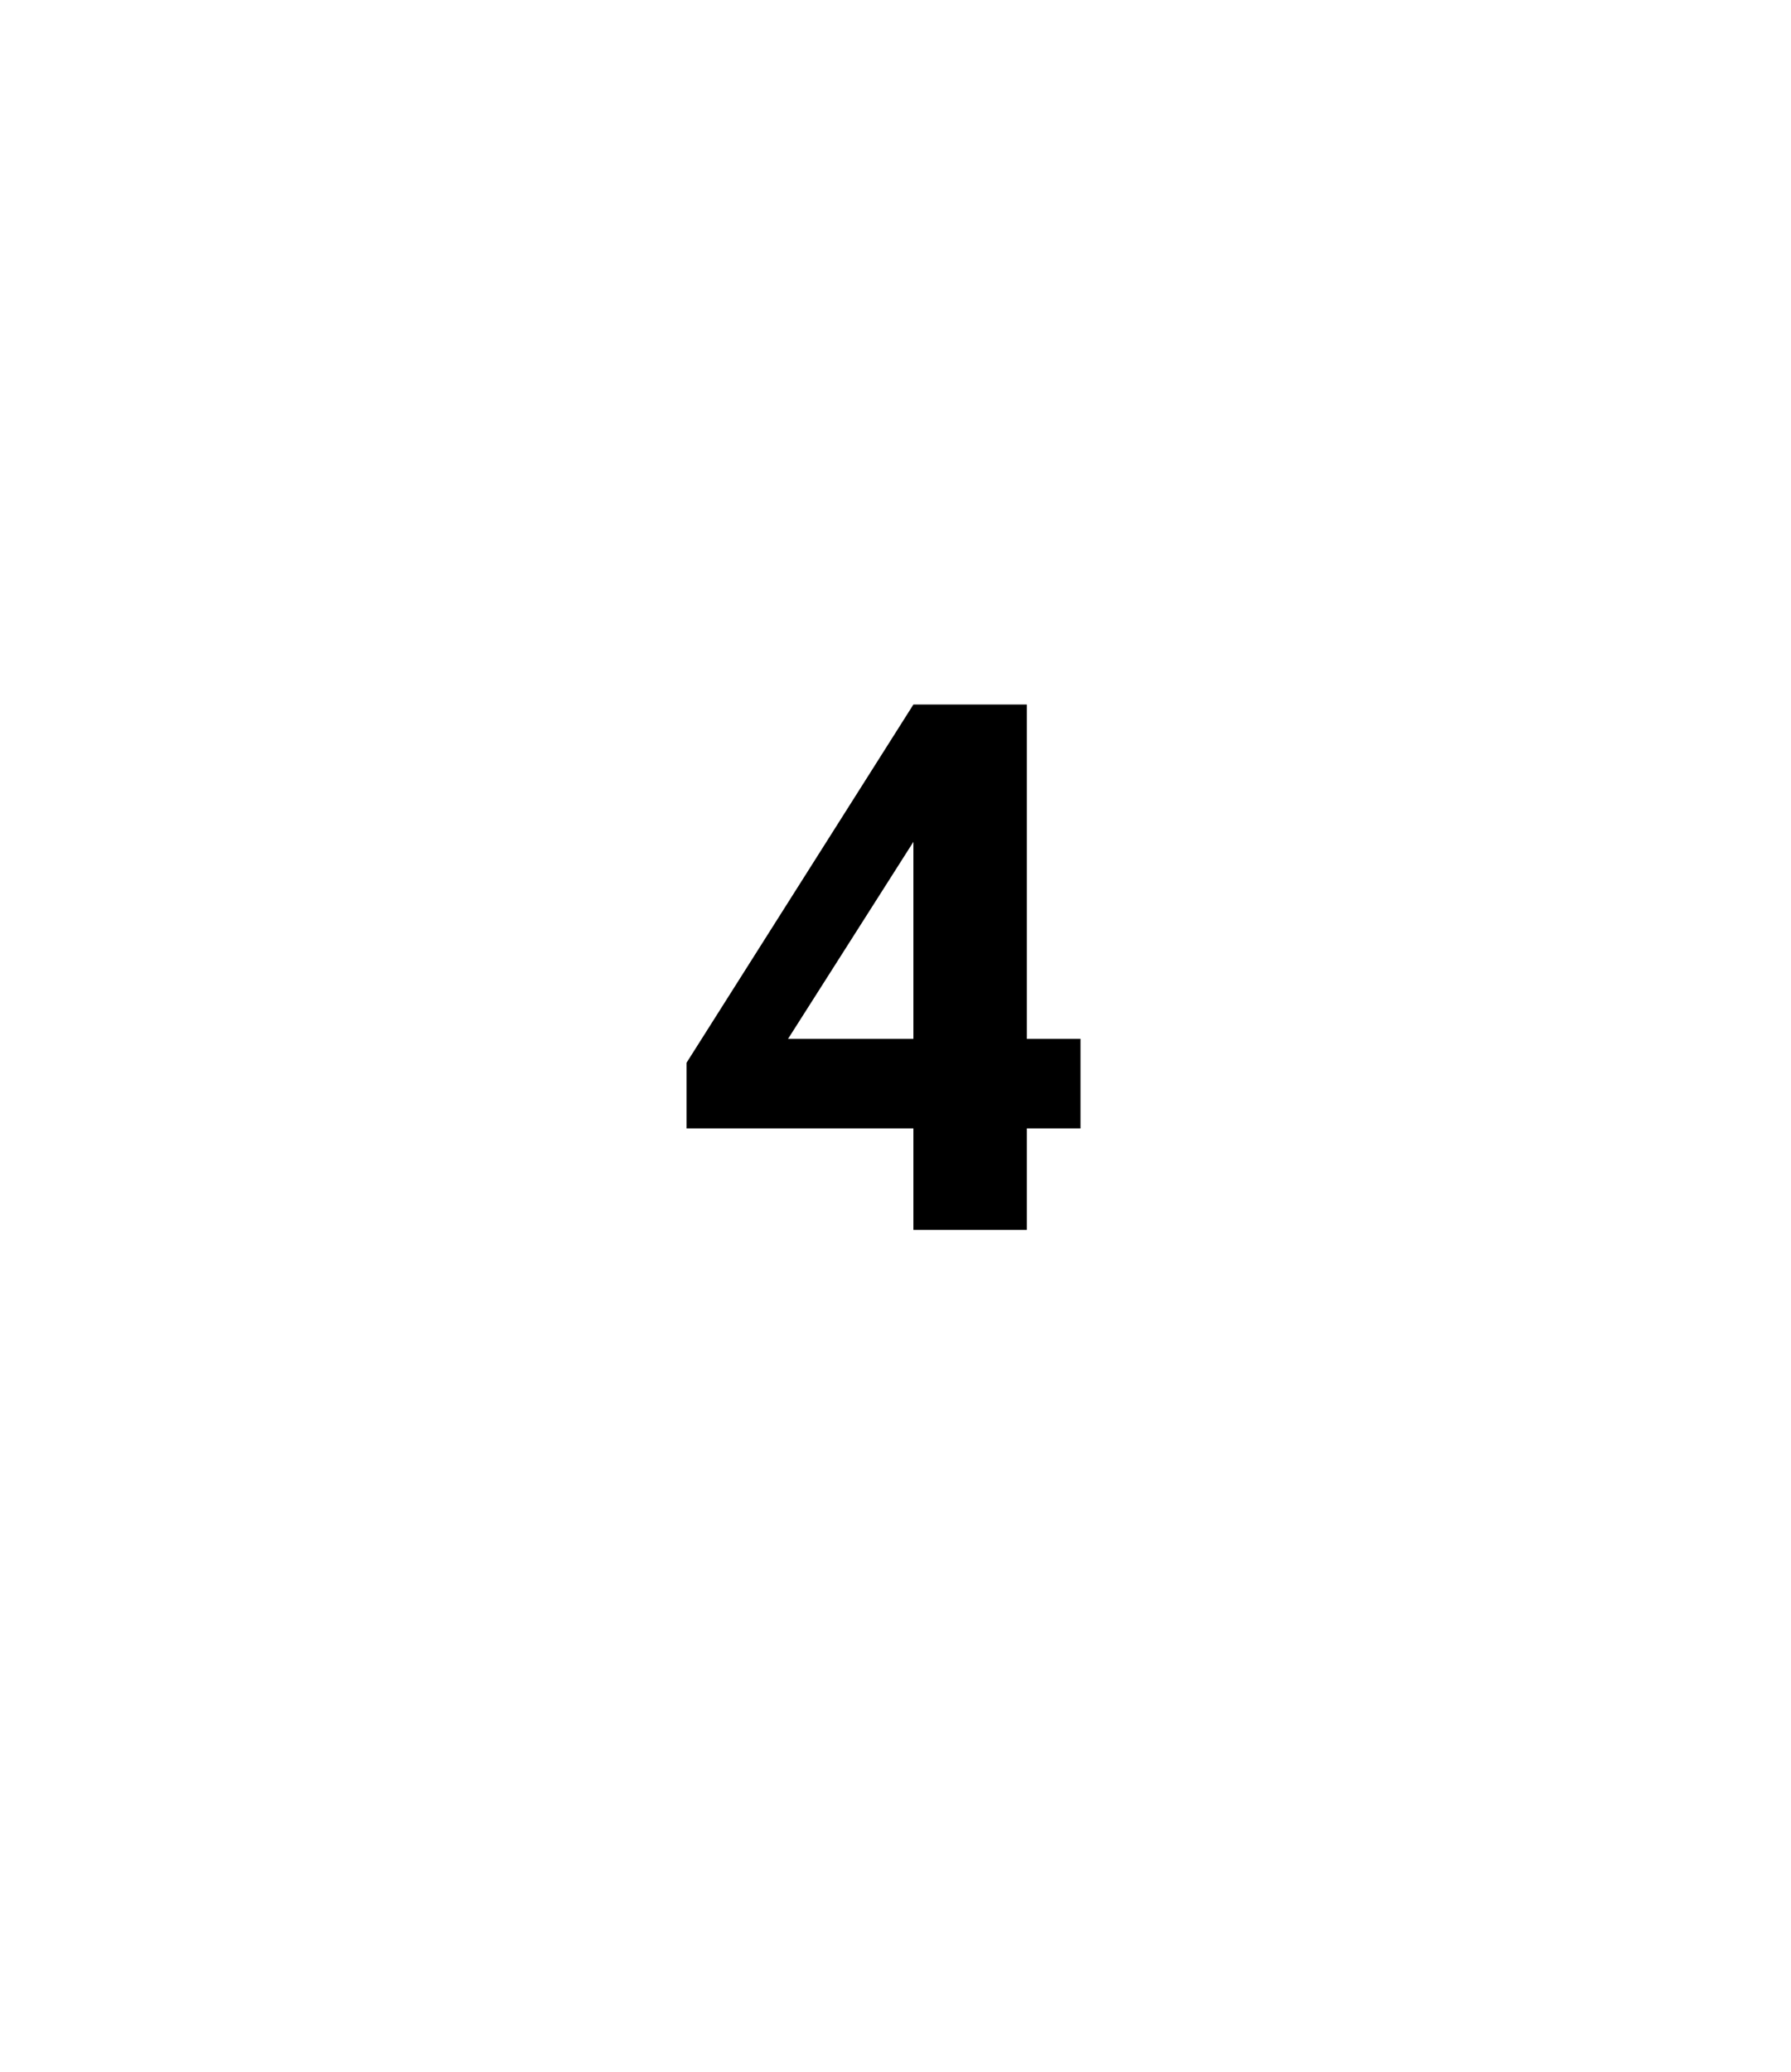 <?xml version="1.0" standalone="no"?><!DOCTYPE svg PUBLIC "-//W3C//DTD SVG 1.1//EN" "http://www.w3.org/Graphics/SVG/1.1/DTD/svg11.dtd"><svg xmlns="http://www.w3.org/2000/svg" version="1.1" width="30px" height="34.7px" viewBox="0 -1 30 34.7" style="top:-1px">  <desc>4</desc>  <defs/>  <g id="Polygon13664">    <path d="M 17.2 17.9 L 17.2 19.6 L 15.3 19.6 L 15.3 17.9 L 11.5 17.9 L 11.5 16.8 L 15.3 10.8 L 17.2 10.8 L 17.2 16.4 L 18.1 16.4 L 18.1 17.9 L 17.2 17.9 Z M 15.3 16.4 L 15.3 13.1 L 13.2 16.4 L 15.3 16.4 Z " stroke="none" fill="#000"/>  </g></svg>
